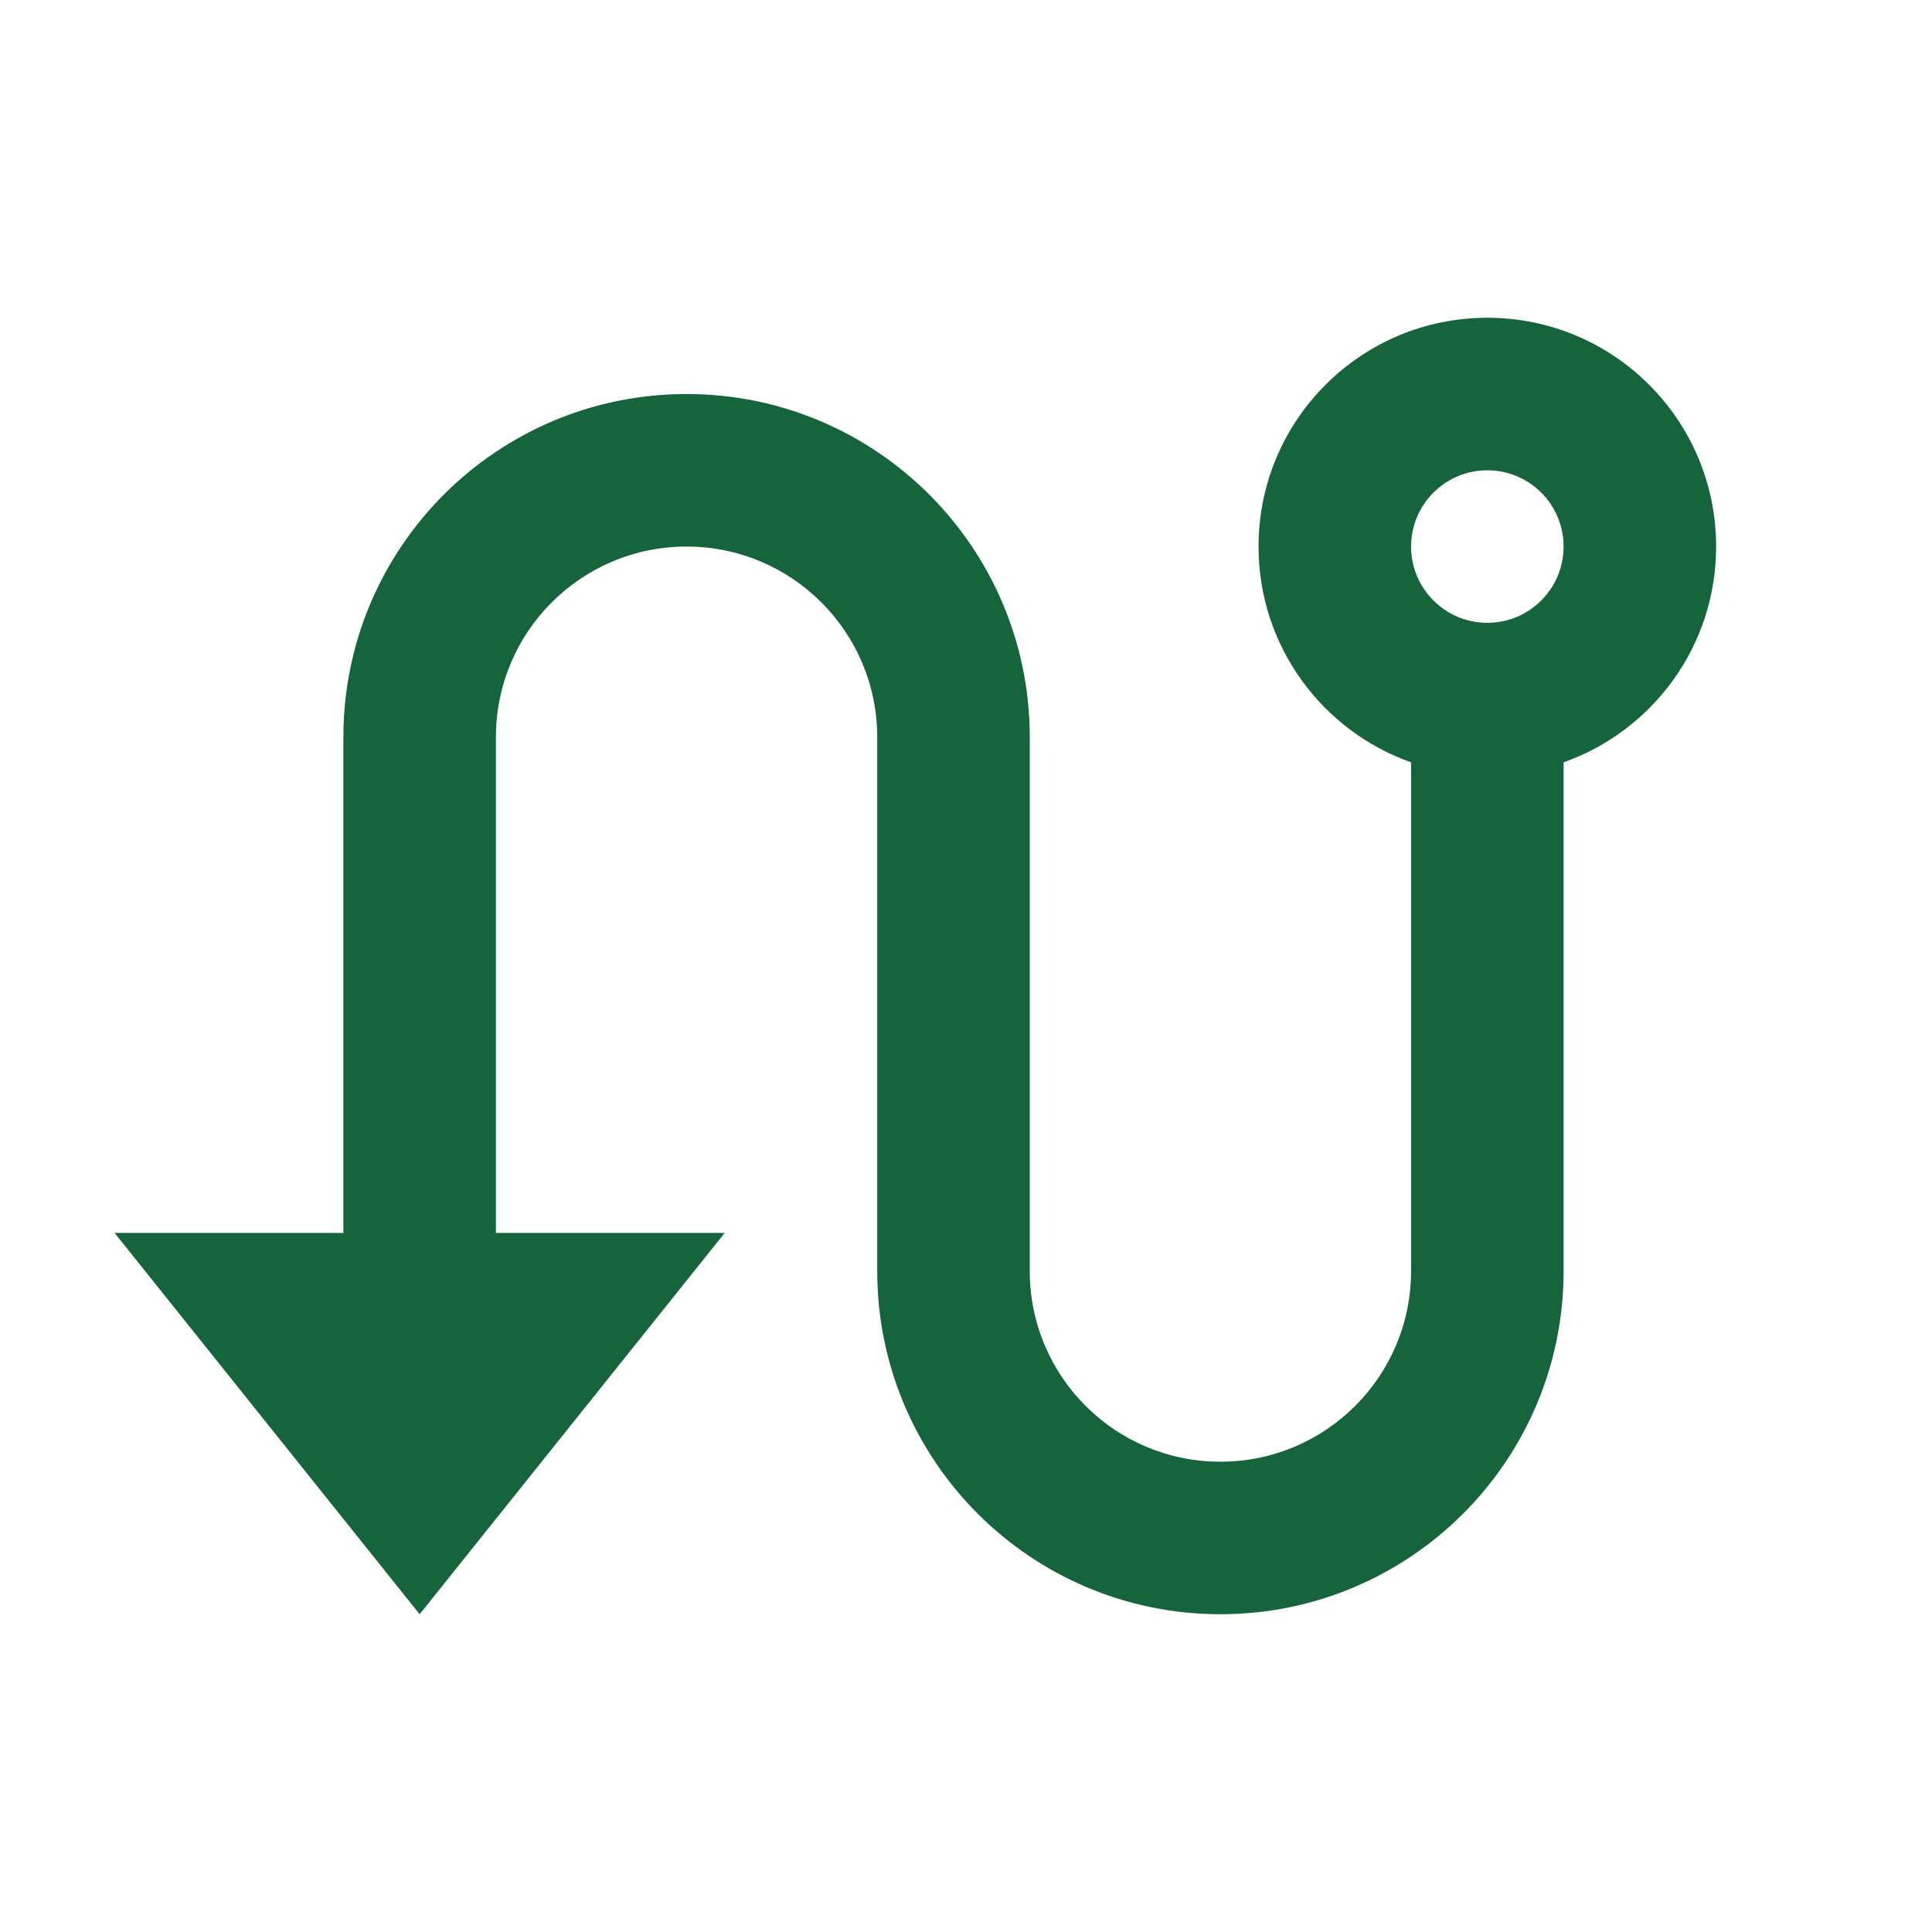 <svg xmlns="http://www.w3.org/2000/svg" width="19" height="19" viewBox="0 0 19 19" fill="none"><path d="M3.377 12.125V7.25C3.377 5.386 4.888 3.875 6.752 3.875C8.616 3.875 10.127 5.386 10.127 7.25V12.5C10.127 13.536 10.966 14.375 12.002 14.375C13.037 14.375 13.877 13.536 13.877 12.5V7.497C13.003 7.188 12.377 6.355 12.377 5.375C12.377 4.132 13.384 3.125 14.627 3.125C15.87 3.125 16.877 4.132 16.877 5.375C16.877 6.355 16.251 7.188 15.377 7.497V12.5C15.377 14.364 13.866 15.875 12.002 15.875C10.138 15.875 8.627 14.364 8.627 12.5V7.25C8.627 6.214 7.787 5.375 6.752 5.375C5.716 5.375 4.877 6.214 4.877 7.25V12.125H7.127L4.127 15.875L1.127 12.125H3.377ZM14.627 6.125C15.041 6.125 15.377 5.789 15.377 5.375C15.377 4.961 15.041 4.625 14.627 4.625C14.213 4.625 13.877 4.961 13.877 5.375C13.877 5.789 14.213 6.125 14.627 6.125Z" fill="#16643B"/></svg>